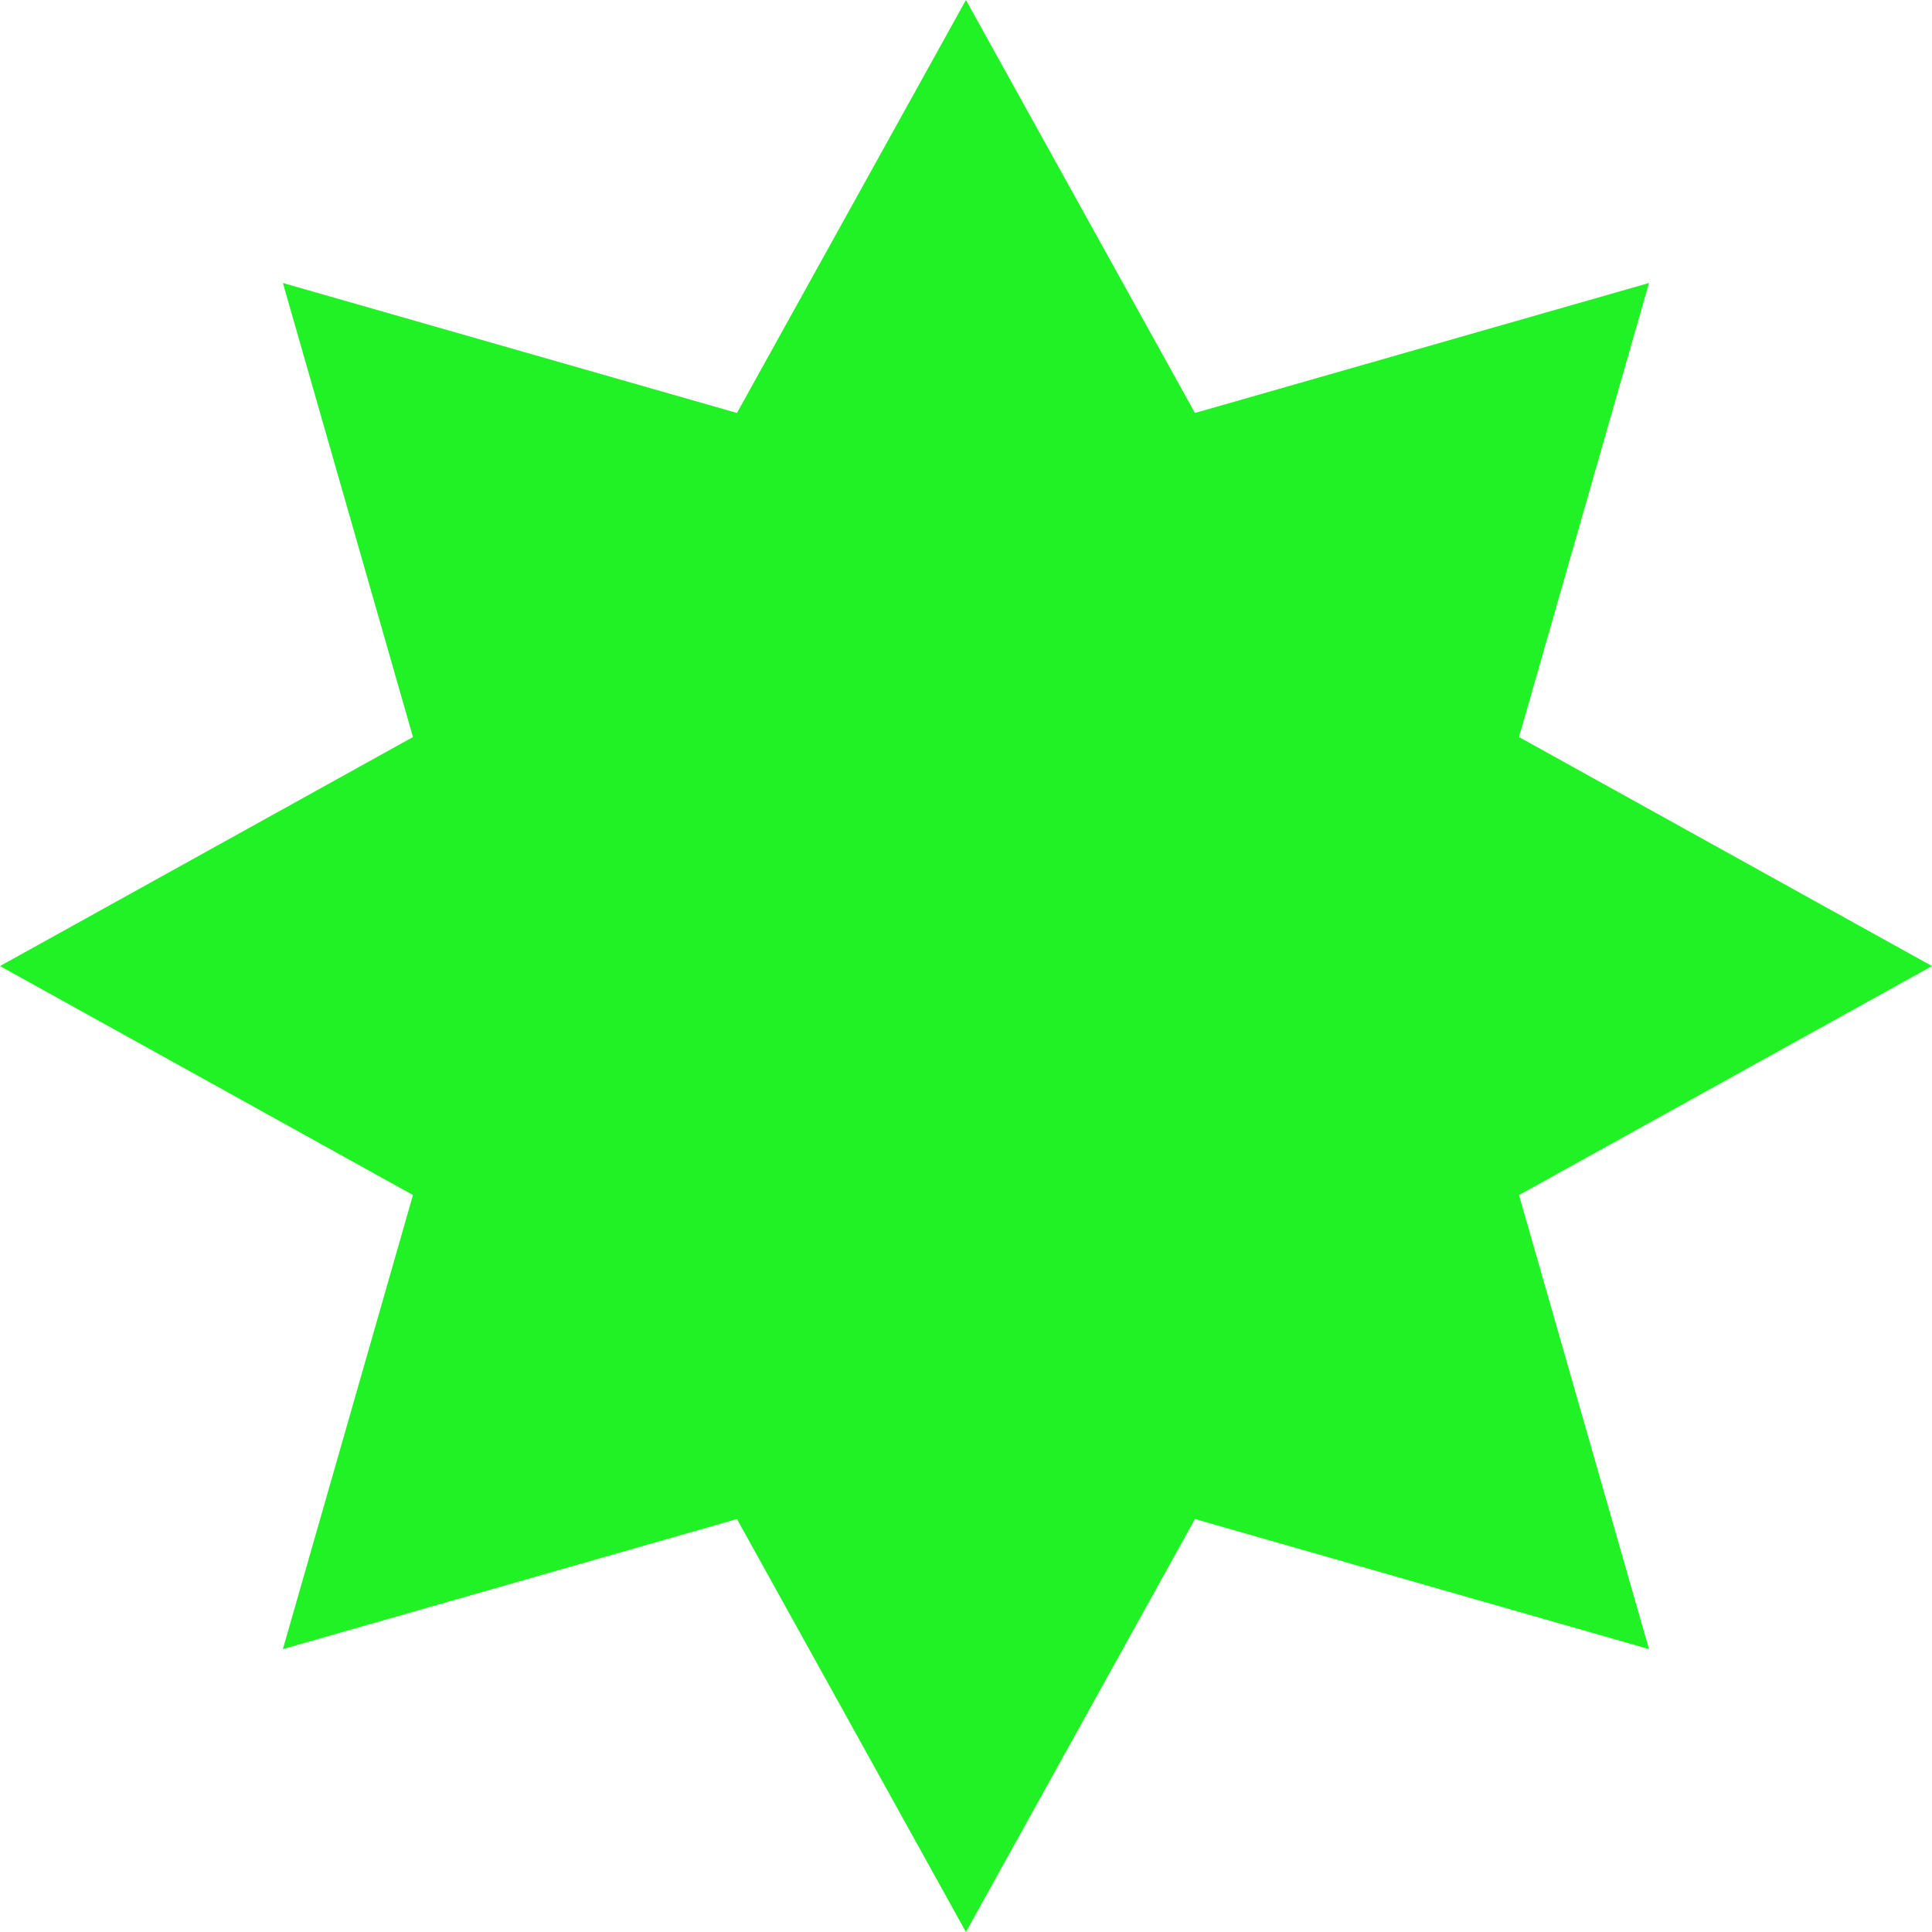 <svg width="73" height="73" viewBox="0 0 73 73" fill="none" xmlns="http://www.w3.org/2000/svg">
<path d="M45.151 57.396L62.307 62.311L57.396 45.154L73 36.502L57.396 27.849L62.307 10.693L45.151 15.604L36.498 0L27.846 15.604L10.689 10.693L15.604 27.849L0 36.502L15.604 45.154L10.689 62.311L27.846 57.396L36.498 73L45.151 57.396Z" fill="#21F225"/>
</svg>
